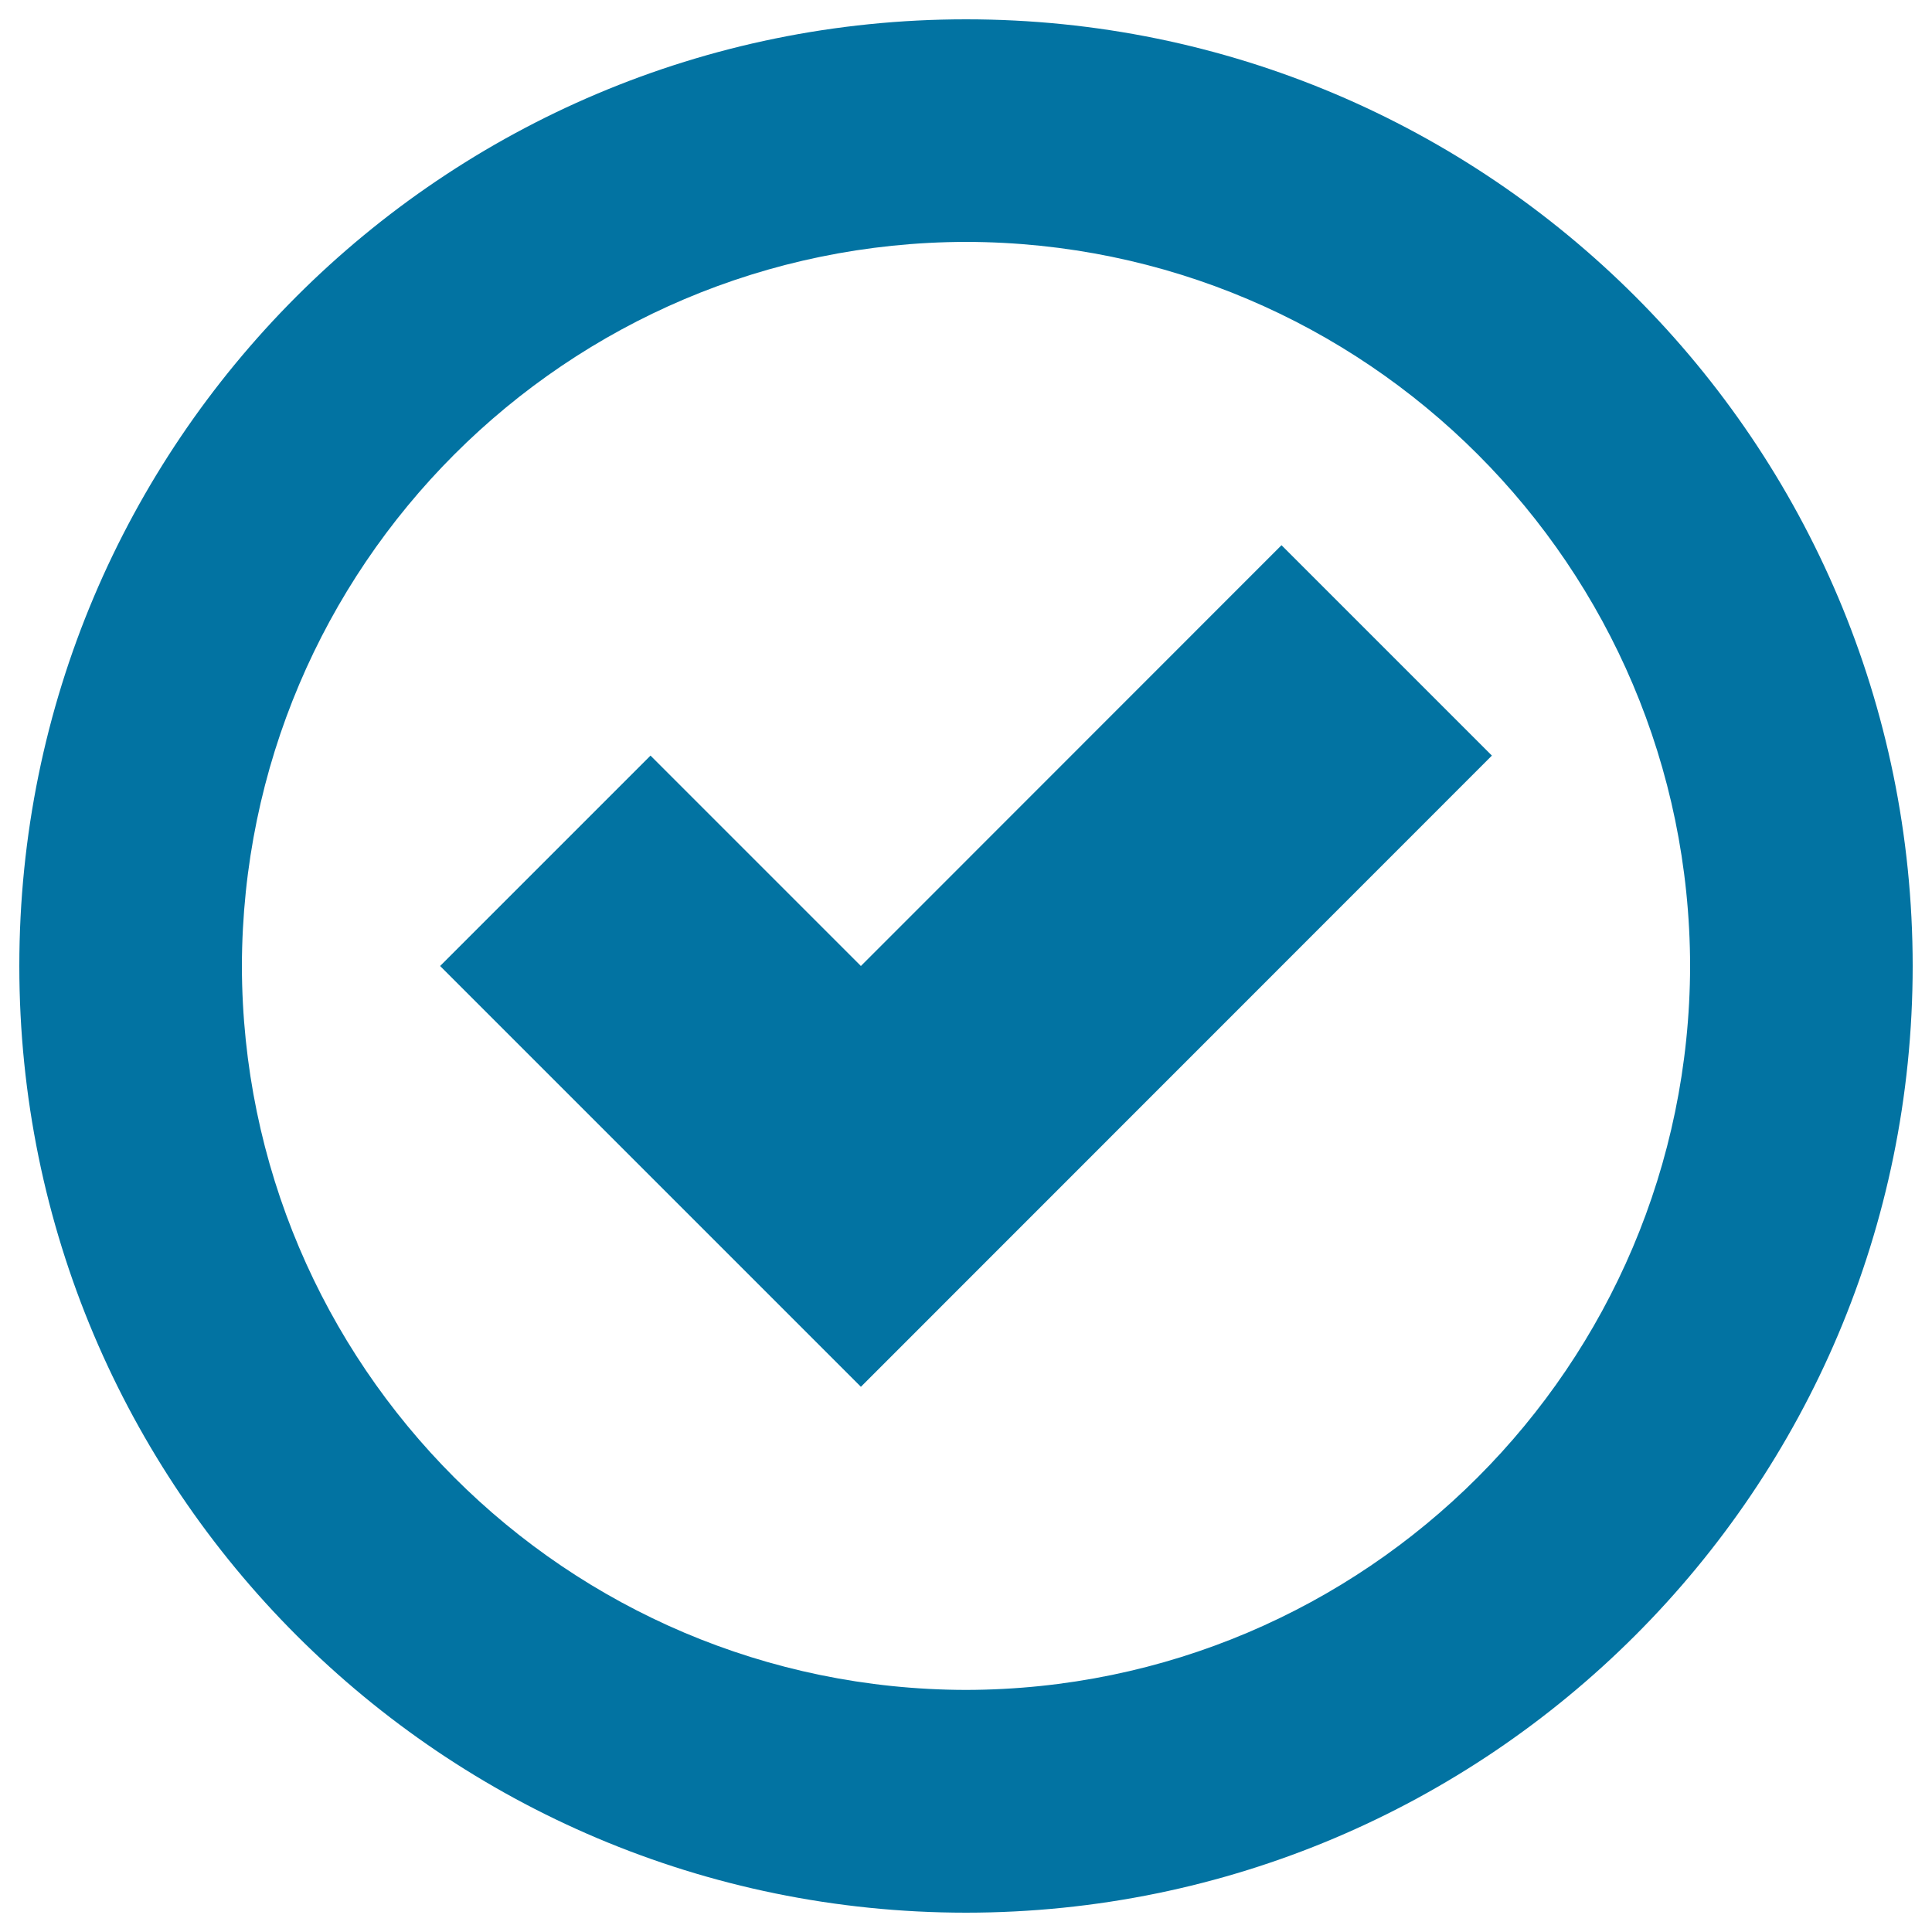 <svg xmlns="http://www.w3.org/2000/svg" viewBox="0 0 1000 1000" style="fill:#0273a2">
<title>Accept Symbol SVG icon</title>
<g><g><path d="M500,10C229.2,10,10,229.2,10,500c0,270.6,219.2,489.9,490,490c270.6-0.1,489.9-219.4,490-490C989.9,229.2,770.6,10,500,10z M500,874.7C293.1,874.3,125.6,706.8,125.2,500c0.5-206.9,167.9-374.4,374.9-374.8c206.8,0.4,374.3,167.9,374.7,374.8C874.3,706.8,706.8,874.3,500,874.7z"/><polygon points="663.3,282.2 445.6,500 336.7,391.1 227.8,500 445.6,717.8 772.2,391.1 "/></g></g>
</svg>